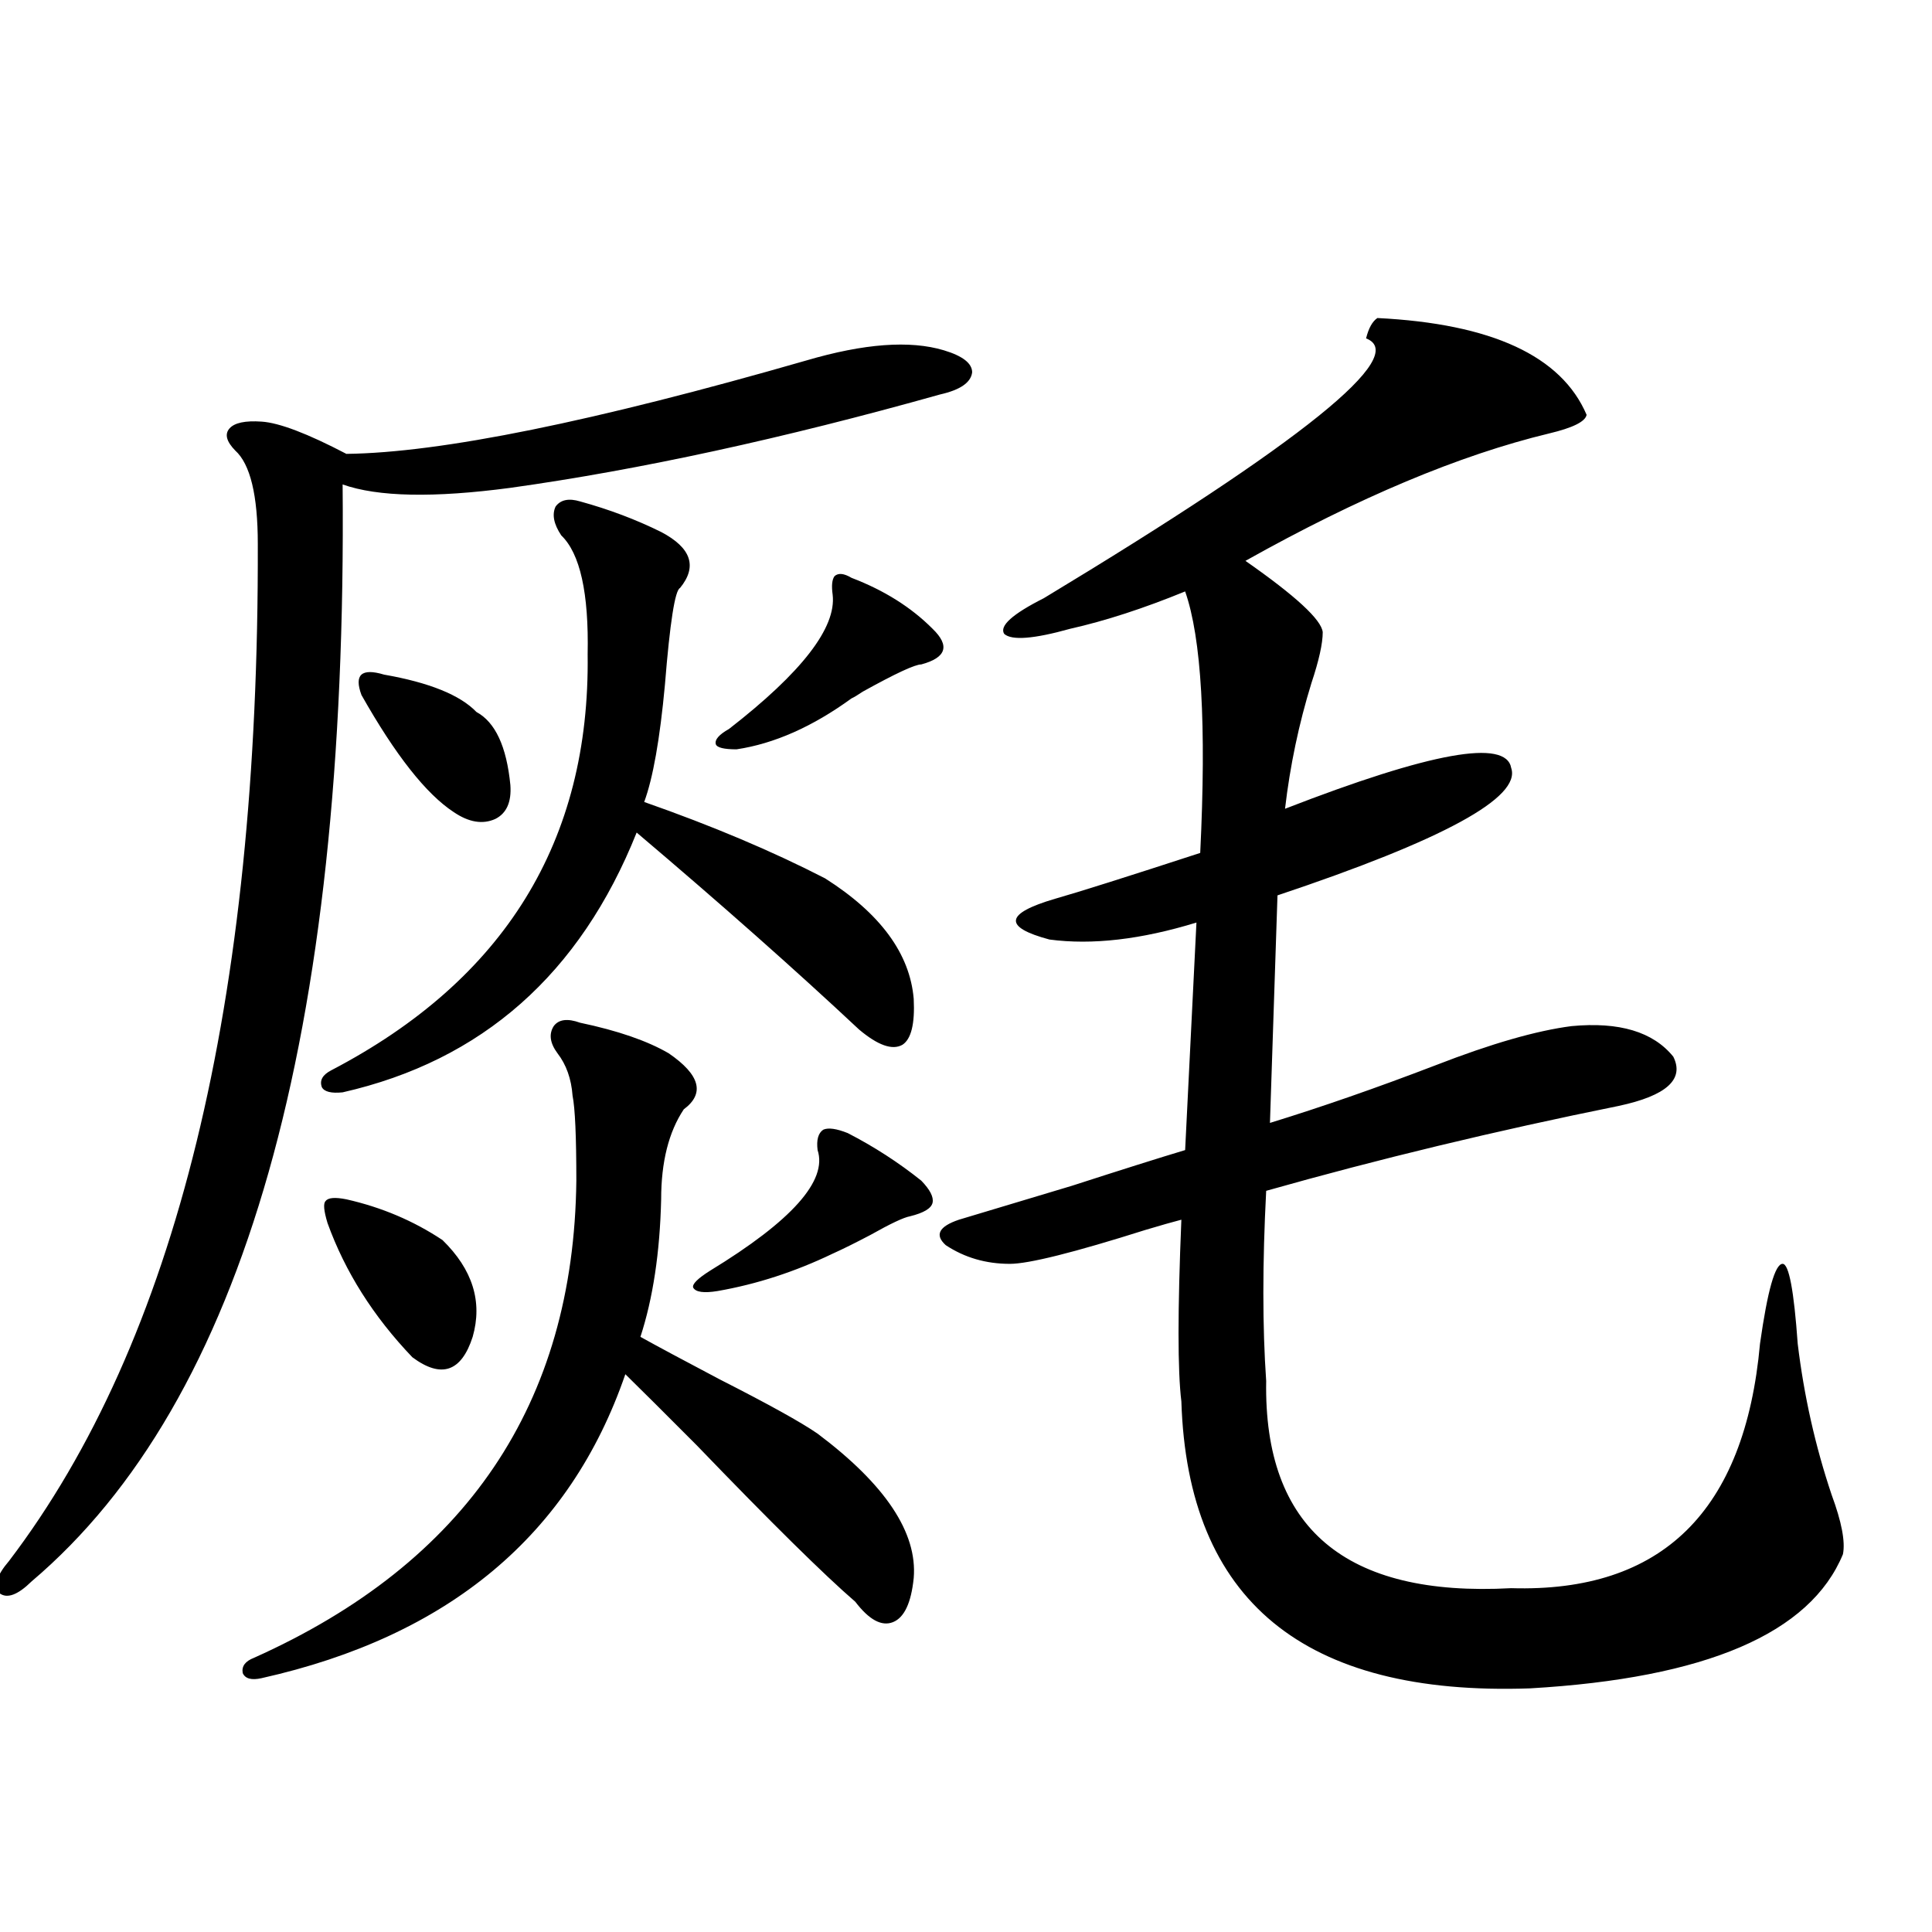 <?xml version="1.0" encoding="utf-8"?>
<!-- Generator: Adobe Illustrator 16.0.0, SVG Export Plug-In . SVG Version: 6.00 Build 0)  -->
<!DOCTYPE svg PUBLIC "-//W3C//DTD SVG 1.1//EN" "http://www.w3.org/Graphics/SVG/1.1/DTD/svg11.dtd">
<svg version="1.1" id="图层_1" xmlns="http://www.w3.org/2000/svg" xmlns:xlink="http://www.w3.org/1999/xlink" x="0px" y="0px"
	 width="1000px" height="1000px" viewBox="0 0 1000 1000" enable-background="new 0 0 1000 1000" xml:space="preserve">
<path d="M417.331,186.586c29.908-8.789,53.657-10.547,71.218-5.273c9.756,2.938,14.634,6.743,14.634,11.426
	c-0.655,5.273-6.188,9.091-16.585,11.426c-81.309,22.852-155.453,38.974-222.434,48.34c-39.679,5.273-68.626,4.696-86.827-1.758
	c2.592,285.356-51.065,474.609-160.972,567.773c-7.164,7.031-12.683,9.077-16.585,6.152c-3.262-3.516-1.631-9.091,4.878-16.699
	c86.492-113.667,129.418-289.16,128.777-526.465c0-25.187-3.902-41.309-11.707-48.34c-4.558-4.683-5.533-8.487-2.927-11.426
	c2.592-2.925,8.125-4.093,16.585-3.516c9.101,0.591,23.734,6.152,43.901,16.699C228.067,234.349,307.41,218.227,417.331,186.586z
	 M300.261,529.359c19.512,4.106,34.786,9.38,45.853,15.82c16.25,11.138,18.856,20.806,7.805,29.004
	c-7.805,11.728-11.707,27.246-11.707,46.582c-0.655,27.548-4.237,51.278-10.731,71.191c8.445,4.696,22.104,12.017,40.975,21.973
	c25.365,12.896,42.271,22.274,50.73,28.125c35.121,26.367,51.706,51.278,49.755,74.707c-1.311,12.882-4.878,20.503-10.731,22.852
	c-5.854,2.335-12.362-1.181-19.512-10.547c-16.265-14.063-43.581-41.007-81.949-80.859c-16.92-16.987-29.268-29.292-37.072-36.914
	c-28.627,83.208-91.385,135.64-188.288,157.324c-5.213,1.167-8.46,0.288-9.756-2.637c-0.655-3.516,1.296-6.152,5.854-7.91
	c109.906-49.219,165.515-131.534,166.825-246.973c0-22.852-0.655-37.491-1.951-43.945c-0.655-8.789-3.262-16.108-7.805-21.973
	c-3.902-5.273-4.558-9.956-1.951-14.063C289.194,527.602,293.752,527.024,300.261,529.359z M300.261,259.535
	c14.954,4.106,28.933,9.38,41.95,15.82c15.609,8.212,18.856,17.88,9.756,29.004c-2.606,1.181-5.213,17.88-7.805,50.098
	c-2.606,28.125-6.188,48.34-10.731,60.645c35.121,12.305,66.34,25.488,93.656,39.551c28.612,18.169,43.901,38.974,45.853,62.402
	c0.641,12.896-1.311,20.806-5.854,23.73c-5.213,2.938-12.683,0.302-22.438-7.91c-33.17-31.05-71.553-65.039-115.119-101.953
	c-29.268,73.251-79.998,118.075-152.191,134.473c-5.854,0.591-9.436-0.288-10.731-2.637c-1.311-3.516,0.32-6.44,4.878-8.789
	c89.754-46.87,133.976-118.652,132.68-215.332c0.641-31.641-3.902-52.144-13.658-61.523c-3.902-5.851-4.878-10.835-2.927-14.941
	C290.17,258.656,294.407,257.777,300.261,259.535z M179.288,620.766c18.201,4.106,34.786,11.138,49.755,21.094
	c15.609,15.243,20.808,31.942,15.609,50.098c-5.854,18.169-16.265,21.685-31.219,10.547c-20.167-21.094-34.801-44.233-43.901-69.434
	c-1.951-6.44-2.286-10.245-0.976-11.426C169.853,619.887,173.435,619.599,179.288,620.766z M198.8,349.184
	c23.414,4.106,39.344,10.547,47.804,19.336c9.756,5.273,15.609,17.88,17.561,37.793c0.641,8.789-1.951,14.653-7.805,17.578
	c-6.509,2.938-13.658,1.758-21.463-3.516c-14.313-9.366-30.243-29.581-47.804-60.645c-1.951-5.273-1.951-8.789,0-10.547
	S192.946,347.426,198.8,349.184z M438.794,586.488c13.658,7.031,26.341,15.243,38.048,24.609c4.543,4.696,6.494,8.501,5.854,11.426
	c-0.655,2.938-4.558,5.273-11.707,7.031c-3.262,0.591-10.091,3.817-20.487,9.668c-7.805,4.106-14.313,7.333-19.512,9.668
	c-19.512,9.38-39.358,15.82-59.511,19.336c-7.164,1.181-11.387,0.591-12.683-1.758c-0.655-1.758,2.271-4.683,8.78-8.789
	c42.271-25.776,60.807-46.582,55.608-62.402c-0.655-5.273,0.32-8.789,2.927-10.547C428.703,583.563,432.94,584.153,438.794,586.488z
	 M440.745,299.086c16.905,6.454,30.884,15.243,41.95,26.367c9.101,8.789,7.149,14.941-5.854,18.457
	c-3.262,0-13.338,4.696-30.243,14.063c-2.606,1.758-4.558,2.938-5.854,3.516c-20.167,14.653-39.999,23.442-59.511,26.367
	c-6.509,0-10.091-0.879-10.731-2.637c-0.655-2.335,1.616-4.972,6.829-7.91c37.713-29.292,55.608-52.433,53.657-69.434
	c-0.655-4.683-0.335-7.91,0.976-9.668C433.916,296.449,436.843,296.751,440.745,299.086z M712.934,164.613
	c59.176,2.938,95.272,19.638,108.29,50.098c-0.655,3.516-7.164,6.743-19.512,9.668c-46.188,11.138-98.534,33.11-157.069,65.918
	c26.006,18.169,39.344,30.474,39.999,36.914c0,5.864-1.951,14.653-5.854,26.367c-6.509,21.094-11.066,42.778-13.658,65.039
	c75.44-29.292,114.464-36.323,117.07-21.094c5.198,15.243-35.121,37.216-120.973,65.918l-3.902,117.773
	c26.661-8.198,55.273-18.155,85.852-29.883c28.612-11.124,52.026-17.866,70.242-20.215c24.71-2.335,42.271,2.938,52.682,15.82
	c5.854,11.728-3.582,20.215-28.292,25.488c-63.748,12.896-124.555,27.548-182.435,43.945c-1.951,37.505-1.951,70.313,0,98.438
	c-1.311,76.177,40.975,111.909,126.826,107.227c78.047,2.335,120.973-39.839,128.777-126.563
	c3.902-27.534,7.805-41.309,11.707-41.309c3.247,0,5.854,13.774,7.805,41.309c3.247,26.958,9.101,53.036,17.561,78.223
	c5.198,14.063,7.149,24.321,5.854,30.762c-16.92,41.007-70.897,64.16-161.947,69.434c-117.07,4.093-177.236-45.415-180.483-148.535
	c-1.951-15.82-1.951-47.159,0-94.043c-4.558,1.181-10.731,2.938-18.536,5.273c-37.072,11.728-60.486,17.578-70.242,17.578
	c-12.362,0-23.414-3.214-33.17-9.668c-5.854-5.273-3.582-9.668,6.829-13.184c7.805-2.335,27.316-8.198,58.535-17.578
	c25.365-8.198,44.877-14.351,58.535-18.457l5.854-117.773c-28.627,8.789-53.992,11.728-76.096,8.789
	c-24.069-6.44-23.094-13.472,2.927-21.094c12.348-3.516,37.393-11.426,75.12-23.73c3.247-66.206,0.641-111.319-7.805-135.352
	c-21.463,8.789-41.31,15.243-59.511,19.336c-18.871,5.273-30.243,6.152-34.146,2.637c-2.606-4.093,4.223-10.245,20.487-18.457
	C674.23,228.773,729.839,183.949,707.08,175.16C708.376,169.887,710.327,166.371,712.934,164.613z"/>
</svg>
